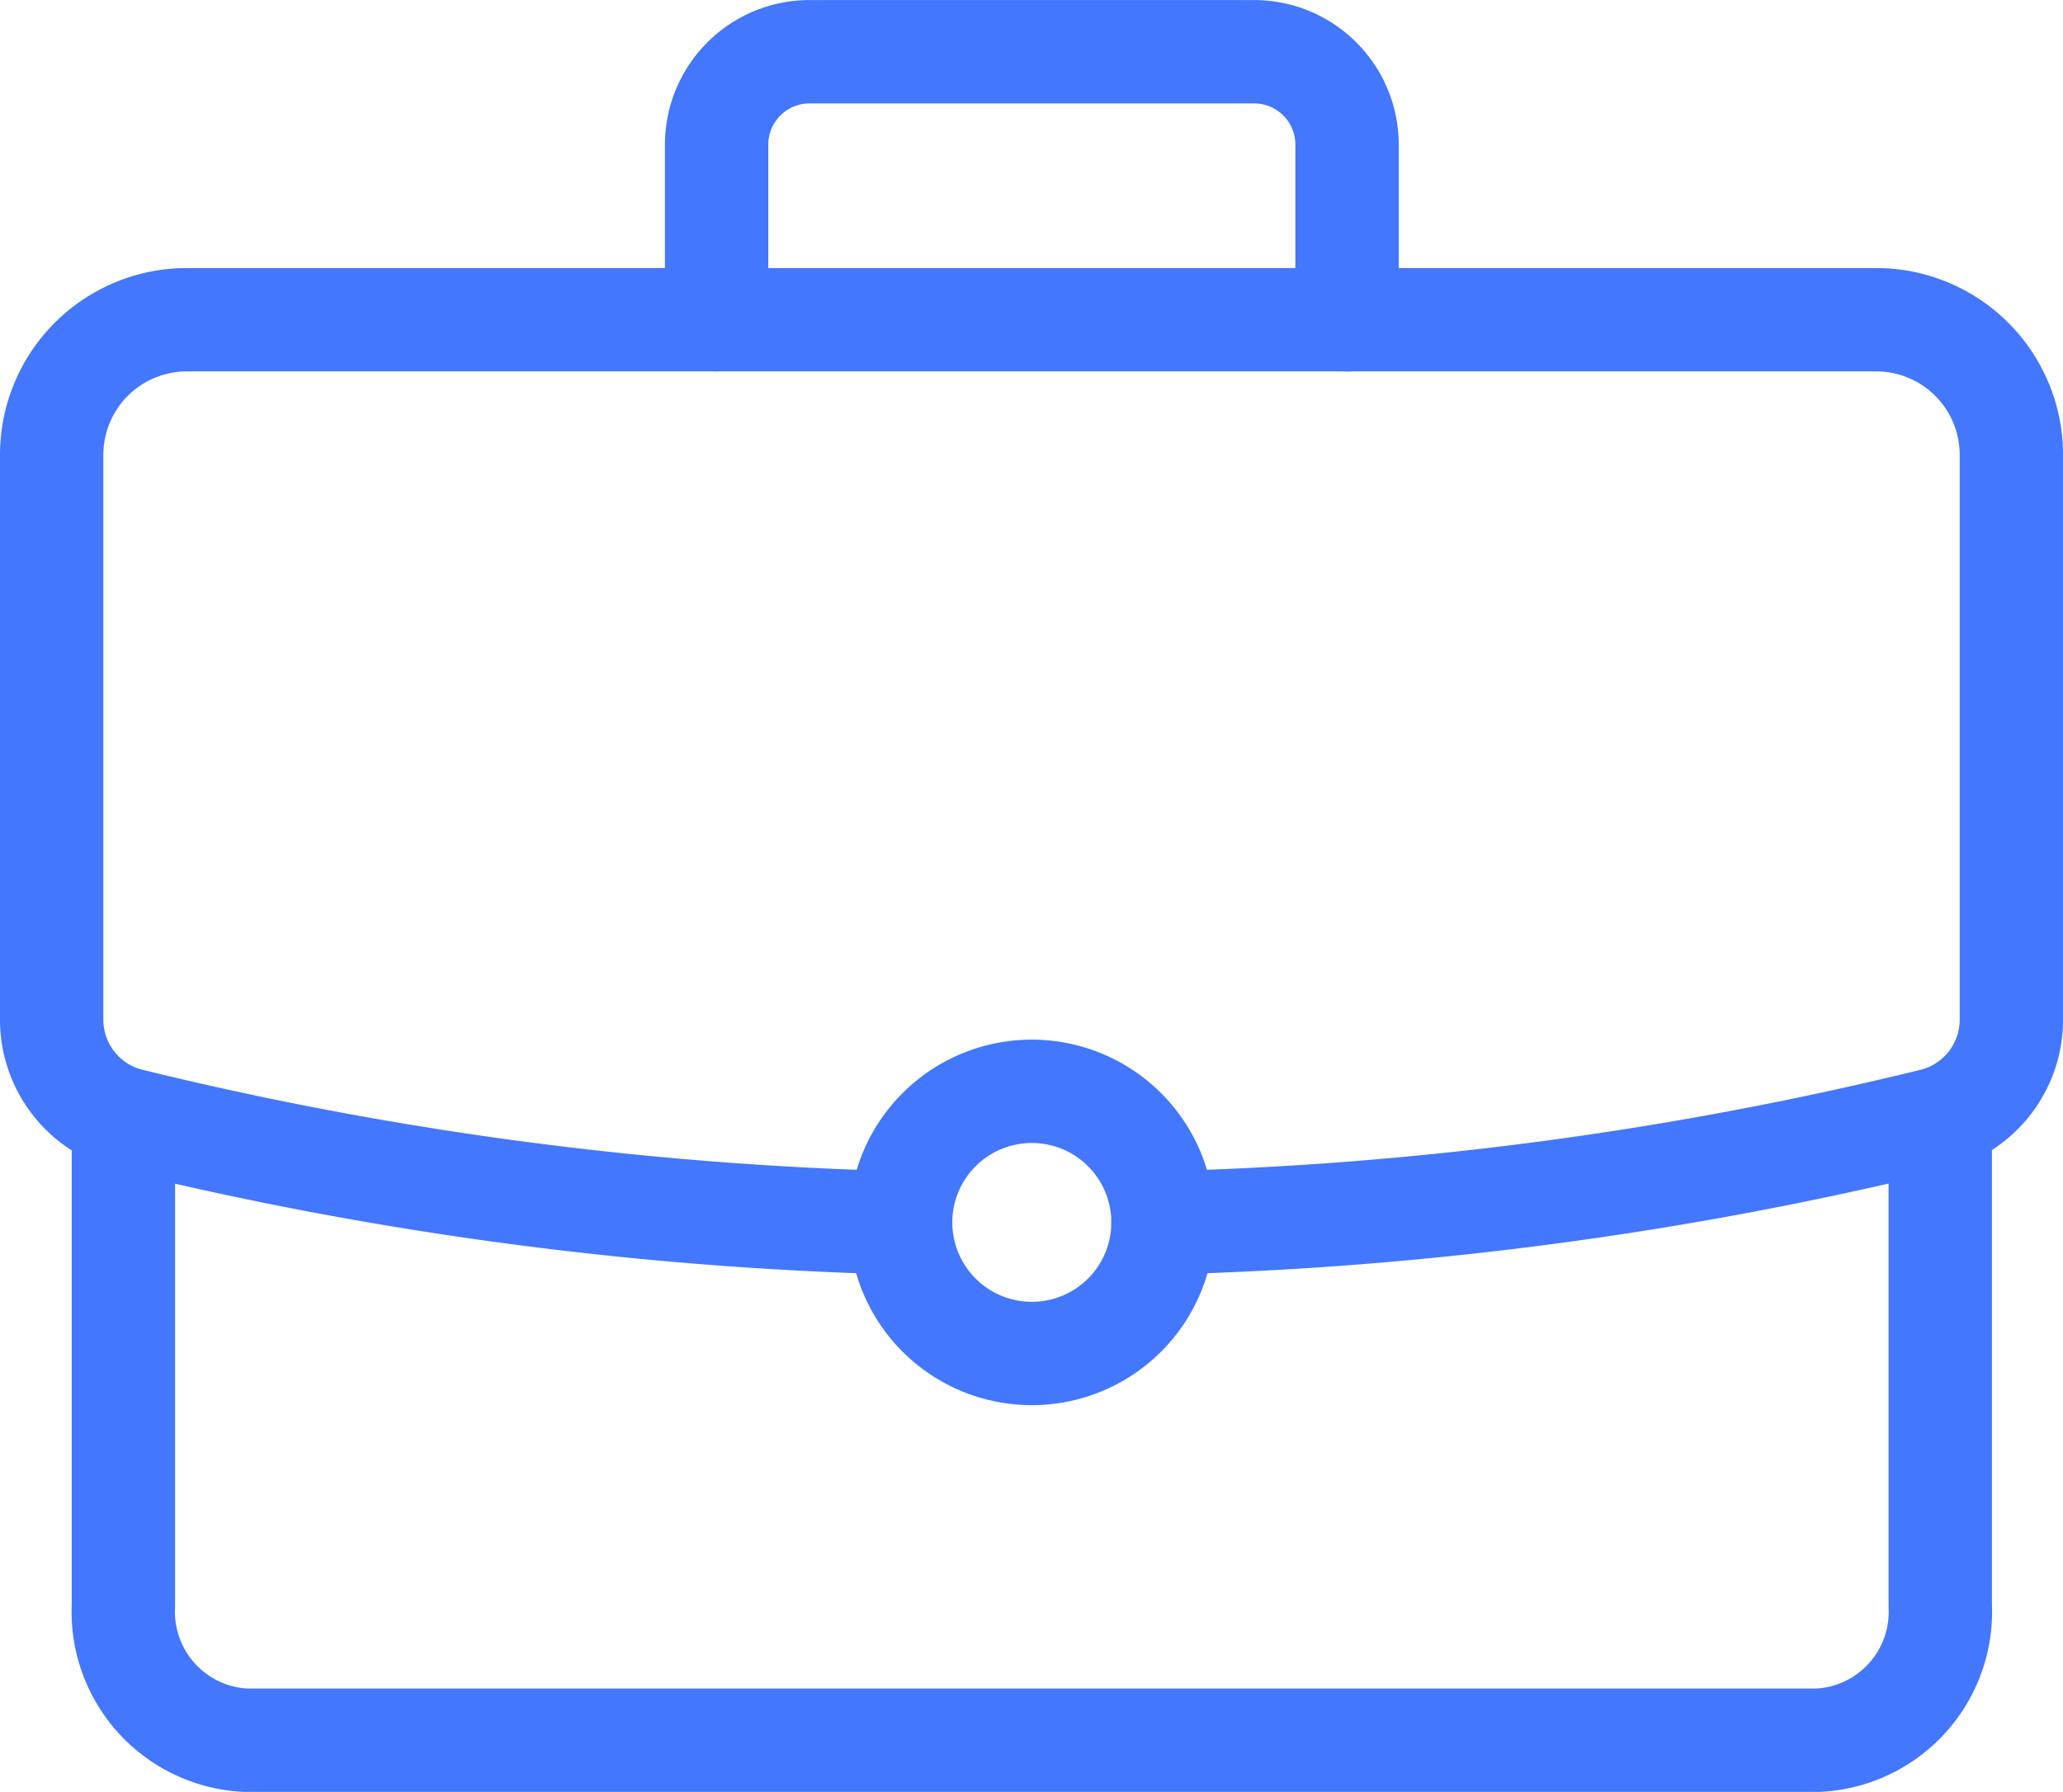 <svg xmlns="http://www.w3.org/2000/svg" width="39.921" height="34.682" viewBox="0 0 39.921 34.682">
  <g id="Group_910" data-name="Group 910" transform="translate(1 1)">
    <path id="Path_302" data-name="Path 302" d="M-10.734,26.489a69.907,69.907,0,0,0,14.933-2,2,2,0,0,0,1.484-1.945V11.625A2.616,2.616,0,0,0,3.066,9.009H-29.621a2.616,2.616,0,0,0-2.618,2.616h0V22.544a2,2,0,0,0,1.485,1.945,69.892,69.892,0,0,0,14.933,2" transform="translate(32.239 -3.821)" fill="none" stroke="#4277fe" stroke-linecap="round" stroke-linejoin="round" stroke-width="2"/>
    <path id="Path_303" data-name="Path 303" d="M-31.428,18.426v8.76a2.489,2.489,0,0,0,2.359,2.6H1.371a2.489,2.489,0,0,0,2.359-2.6v-8.76" transform="translate(32.816 2.895)" fill="none" stroke="#4277fe" stroke-linecap="round" stroke-linejoin="round" stroke-width="2"/>
    <path id="Rectangle_496" data-name="Rectangle 496" d="M-20.111,17.726h0a2.539,2.539,0,0,1,2.539,2.537h0A2.539,2.539,0,0,1-20.111,22.8h0a2.538,2.538,0,0,1-2.539-2.539h0A2.538,2.538,0,0,1-20.111,17.726Z" transform="translate(39.078 2.396)" fill="none" stroke="#4277fe" stroke-linecap="round" stroke-linejoin="round" stroke-width="2"/>
    <path id="Path_304" data-name="Path 304" d="M-24.729,11.169V7.782a1.8,1.8,0,0,1,1.8-1.8h8.6a1.8,1.8,0,0,1,1.8,1.8v3.389" transform="translate(37.596 -5.981)" fill="none" stroke="#4277fe" stroke-linecap="round" stroke-linejoin="round" stroke-width="2"/>
  </g>
</svg>
